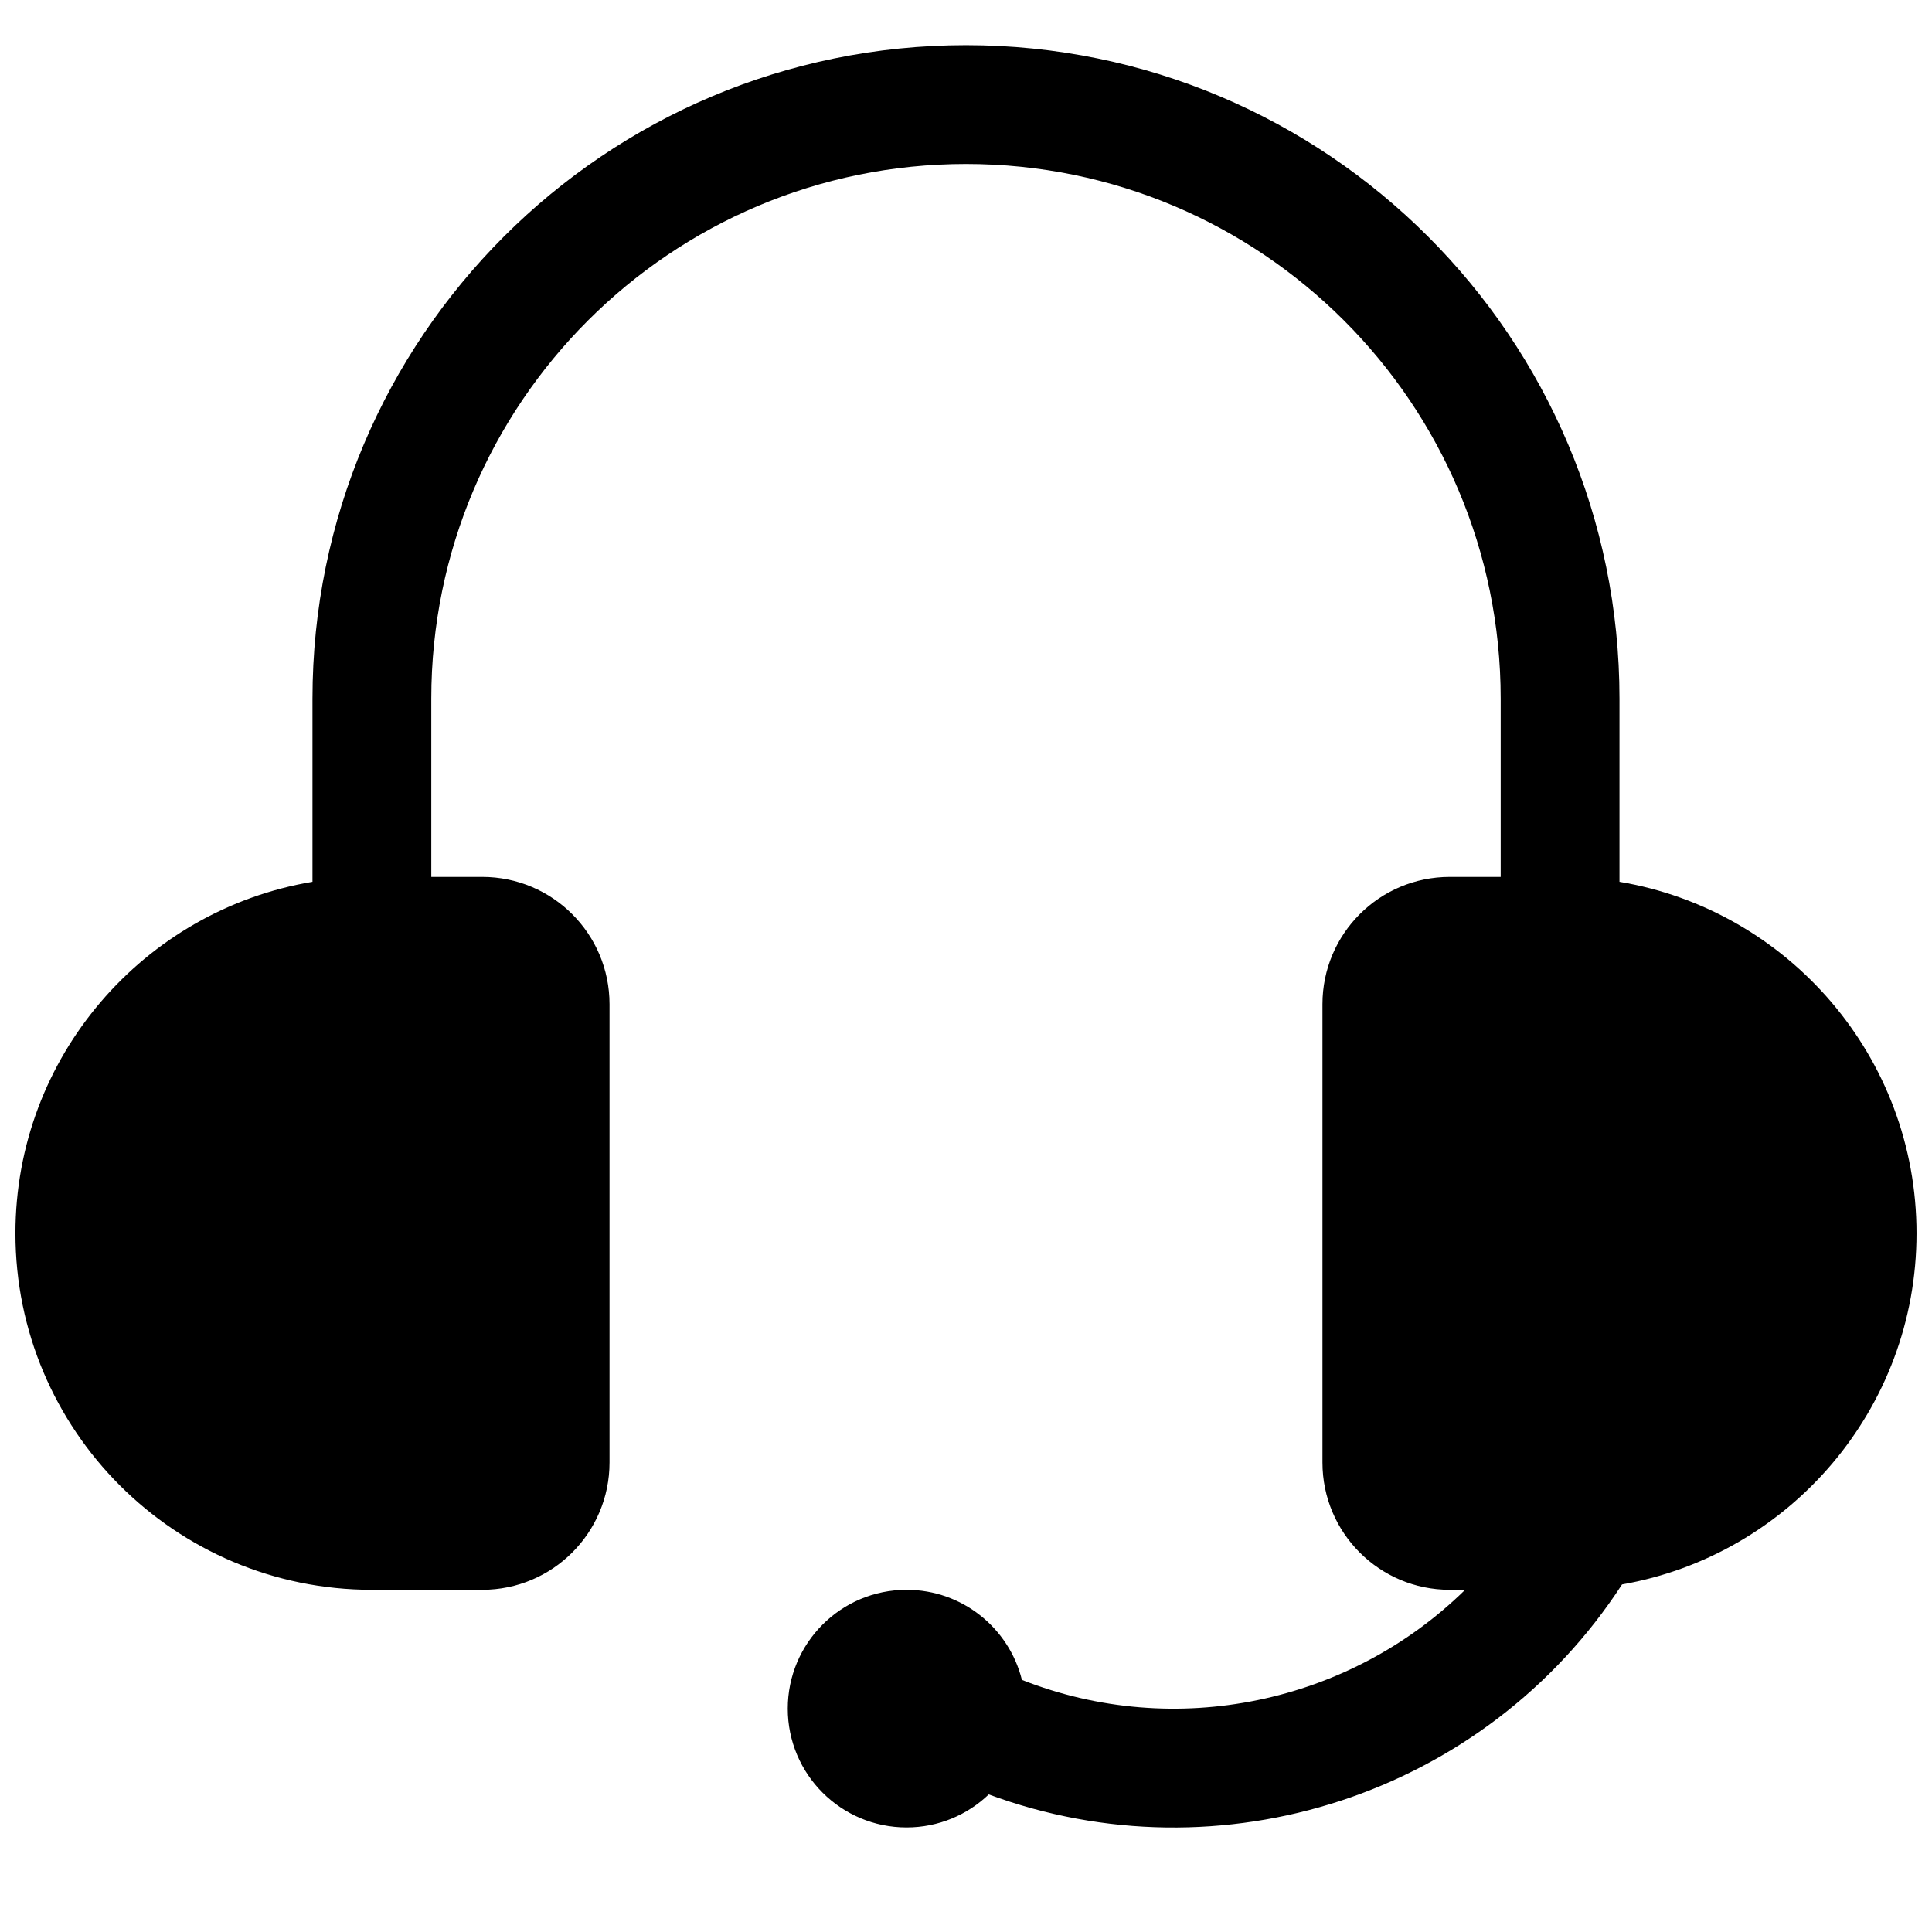 <?xml version="1.0" encoding="UTF-8"?>
<!-- Uploaded to: SVG Repo, www.svgrepo.com, Generator: SVG Repo Mixer Tools -->
<svg width="800px" height="800px" version="1.1" viewBox="144 144 512 512" xmlns="http://www.w3.org/2000/svg">
 <defs>
  <clipPath id="a">
   <path d="m148.09 155h503.81v474h-503.81z"/>
  </clipPath>
 </defs>
 <g clip-path="url(#a)">
  <path d="m226.81 329.15c0-95.645 77.539-173.18 173.19-173.18 95.645 0 173.18 77.539 173.18 173.18v48.539c44.676 7.496 78.719 46.352 78.719 93.16 0 46.57-33.699 85.266-78.039 93.039-36.375 55.988-106.55 78.355-167.83 55.656-5.656 5.414-13.328 8.746-21.777 8.746-17.391 0-31.488-14.098-31.488-31.488s14.098-31.488 31.488-31.488c14.766 0 27.16 10.164 30.562 23.875 40.676 16.031 86.809 6.203 117.46-23.875h-4.074c-18.633 0-33.738-15.105-33.738-33.738v-121.45c0-18.633 15.105-33.738 33.738-33.738h13.496v-47.234c0-78.254-63.438-141.7-141.7-141.7s-141.7 63.441-141.7 141.7v47.234h13.496c18.633 0 33.738 15.105 33.738 33.738v121.45c0 18.633-15.105 33.738-33.738 33.738h-29.238c-52.172 0-94.465-42.293-94.465-94.465 0-46.809 34.043-85.664 78.719-93.16z" fill-rule="evenodd"/>
 </g>
</svg>